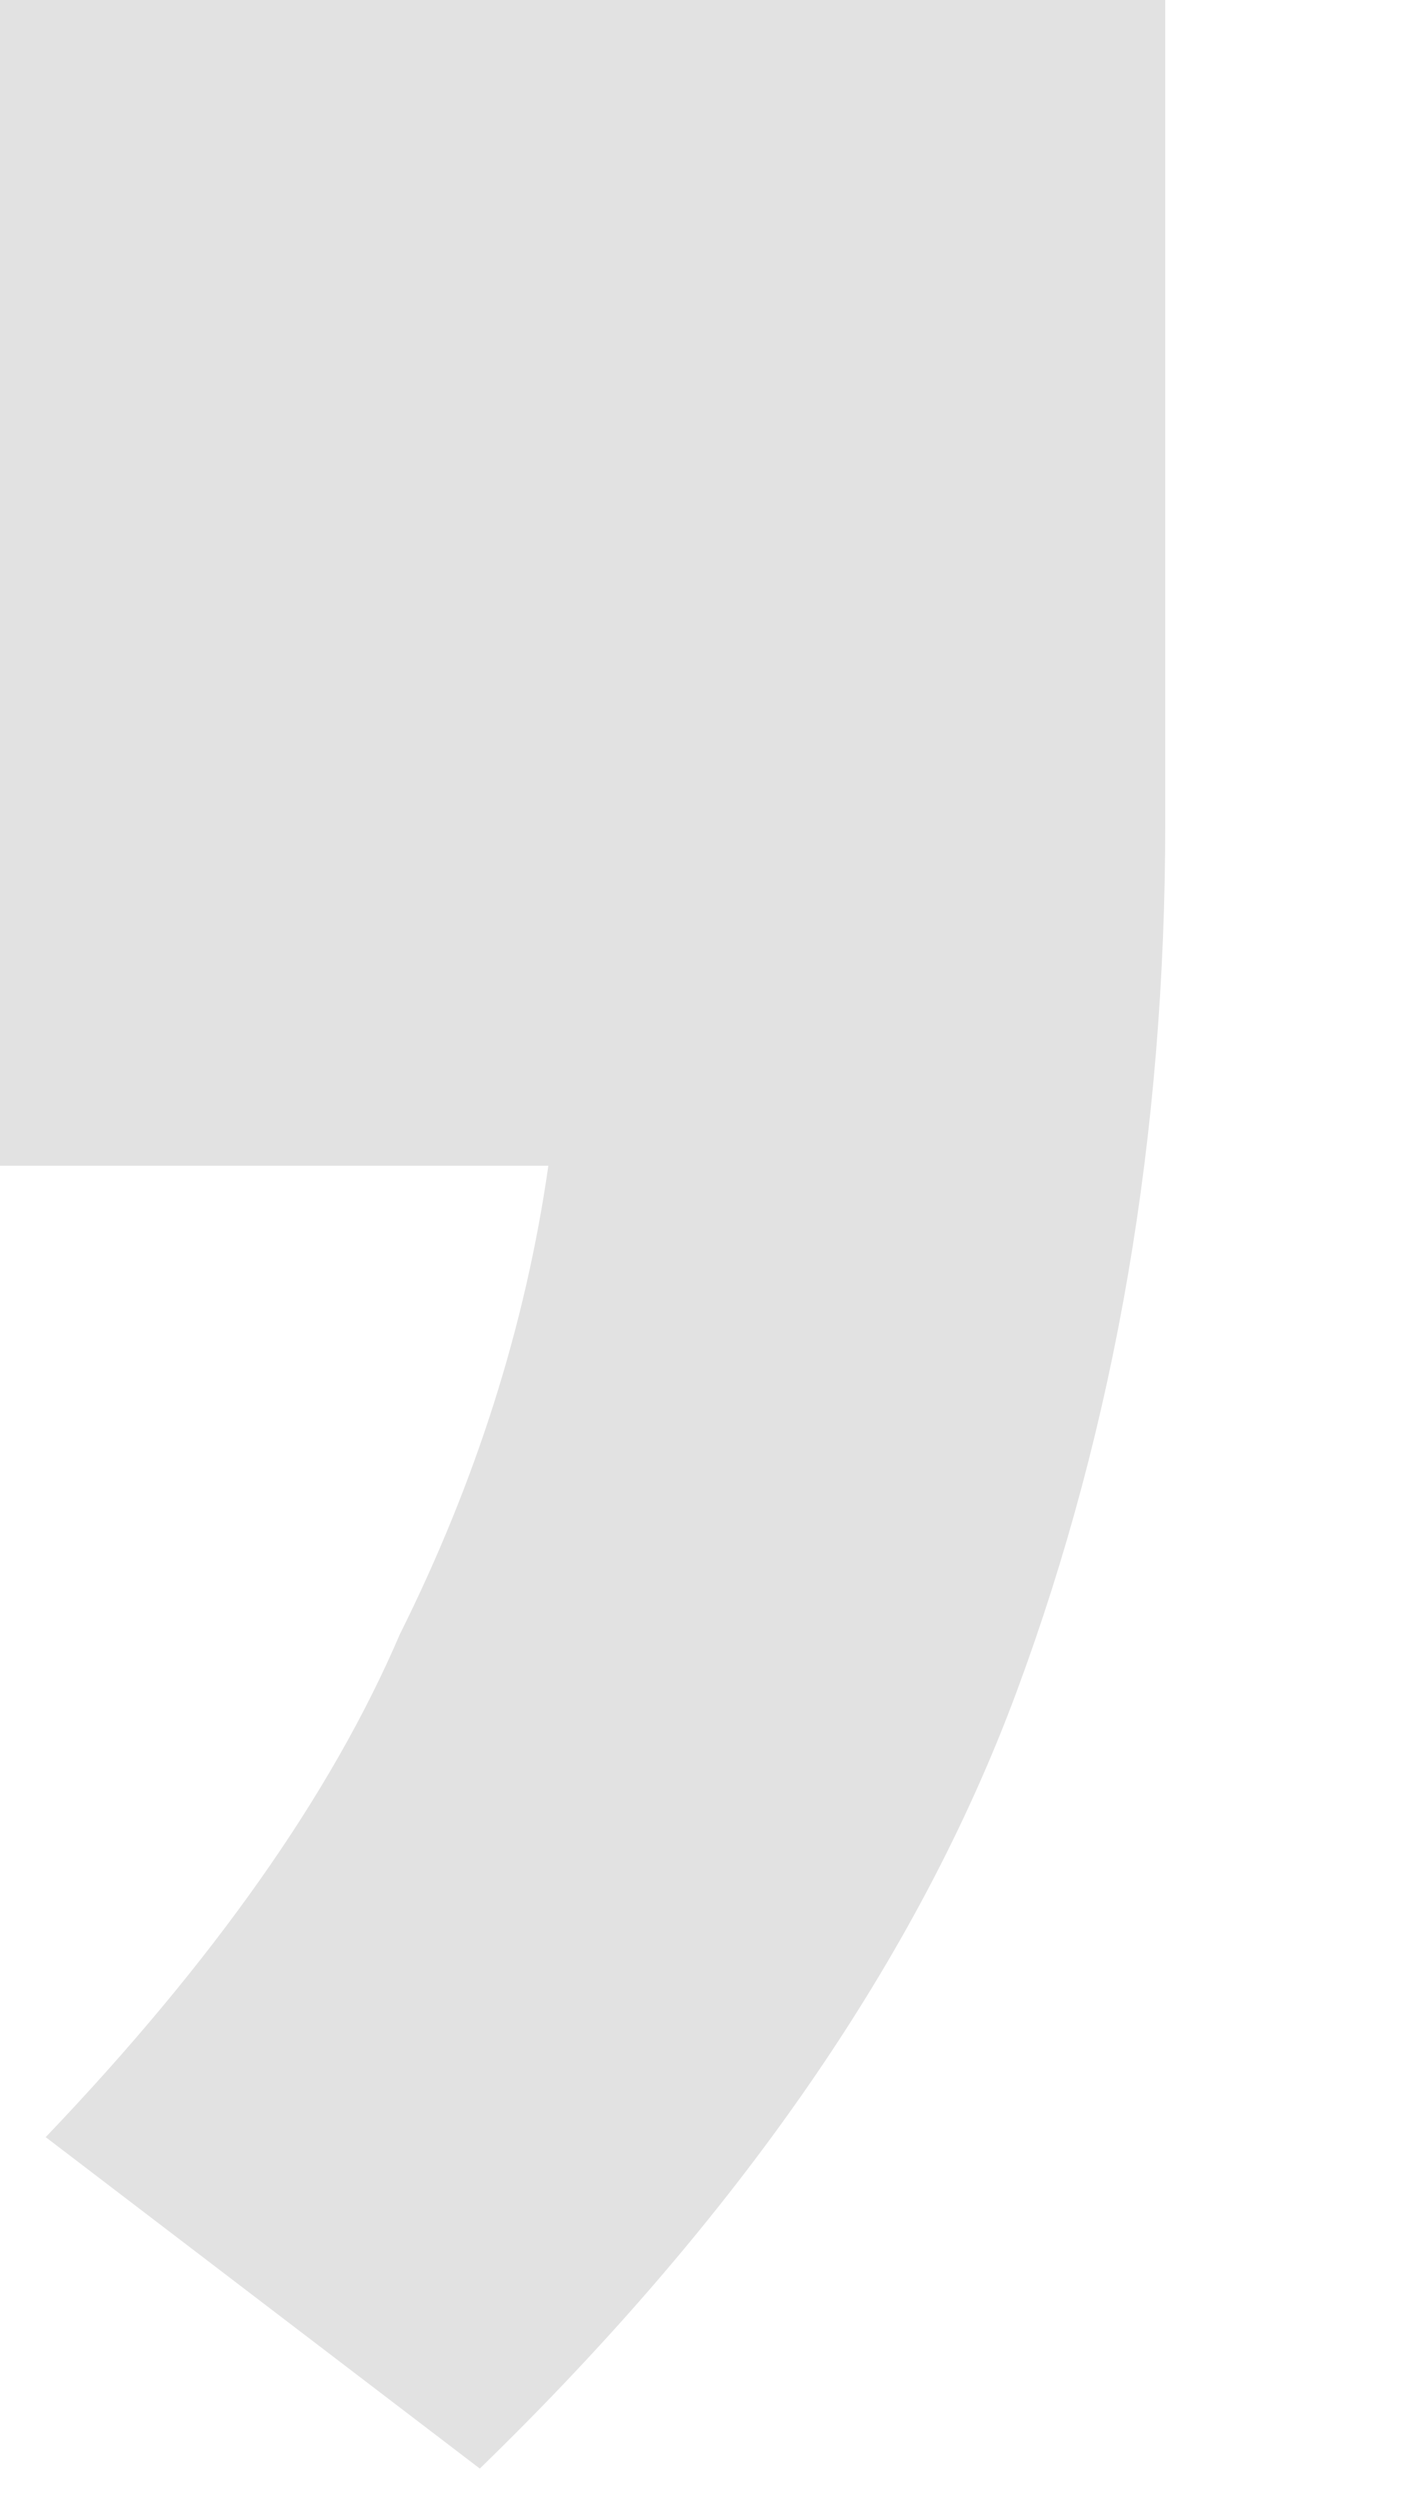 <?xml version="1.0" encoding="UTF-8"?> <svg xmlns="http://www.w3.org/2000/svg" width="4" height="7" viewBox="0 0 4 7" fill="none"> <path d="M1.344 6.912L0.128 5.984C0.597 5.493 0.928 5.024 1.12 4.576C1.333 4.149 1.472 3.712 1.536 3.264H0V0H3.264V2.304C3.264 3.179 3.125 3.989 2.848 4.736C2.571 5.483 2.069 6.208 1.344 6.912Z" fill="#E2E2E2"></path> </svg> 